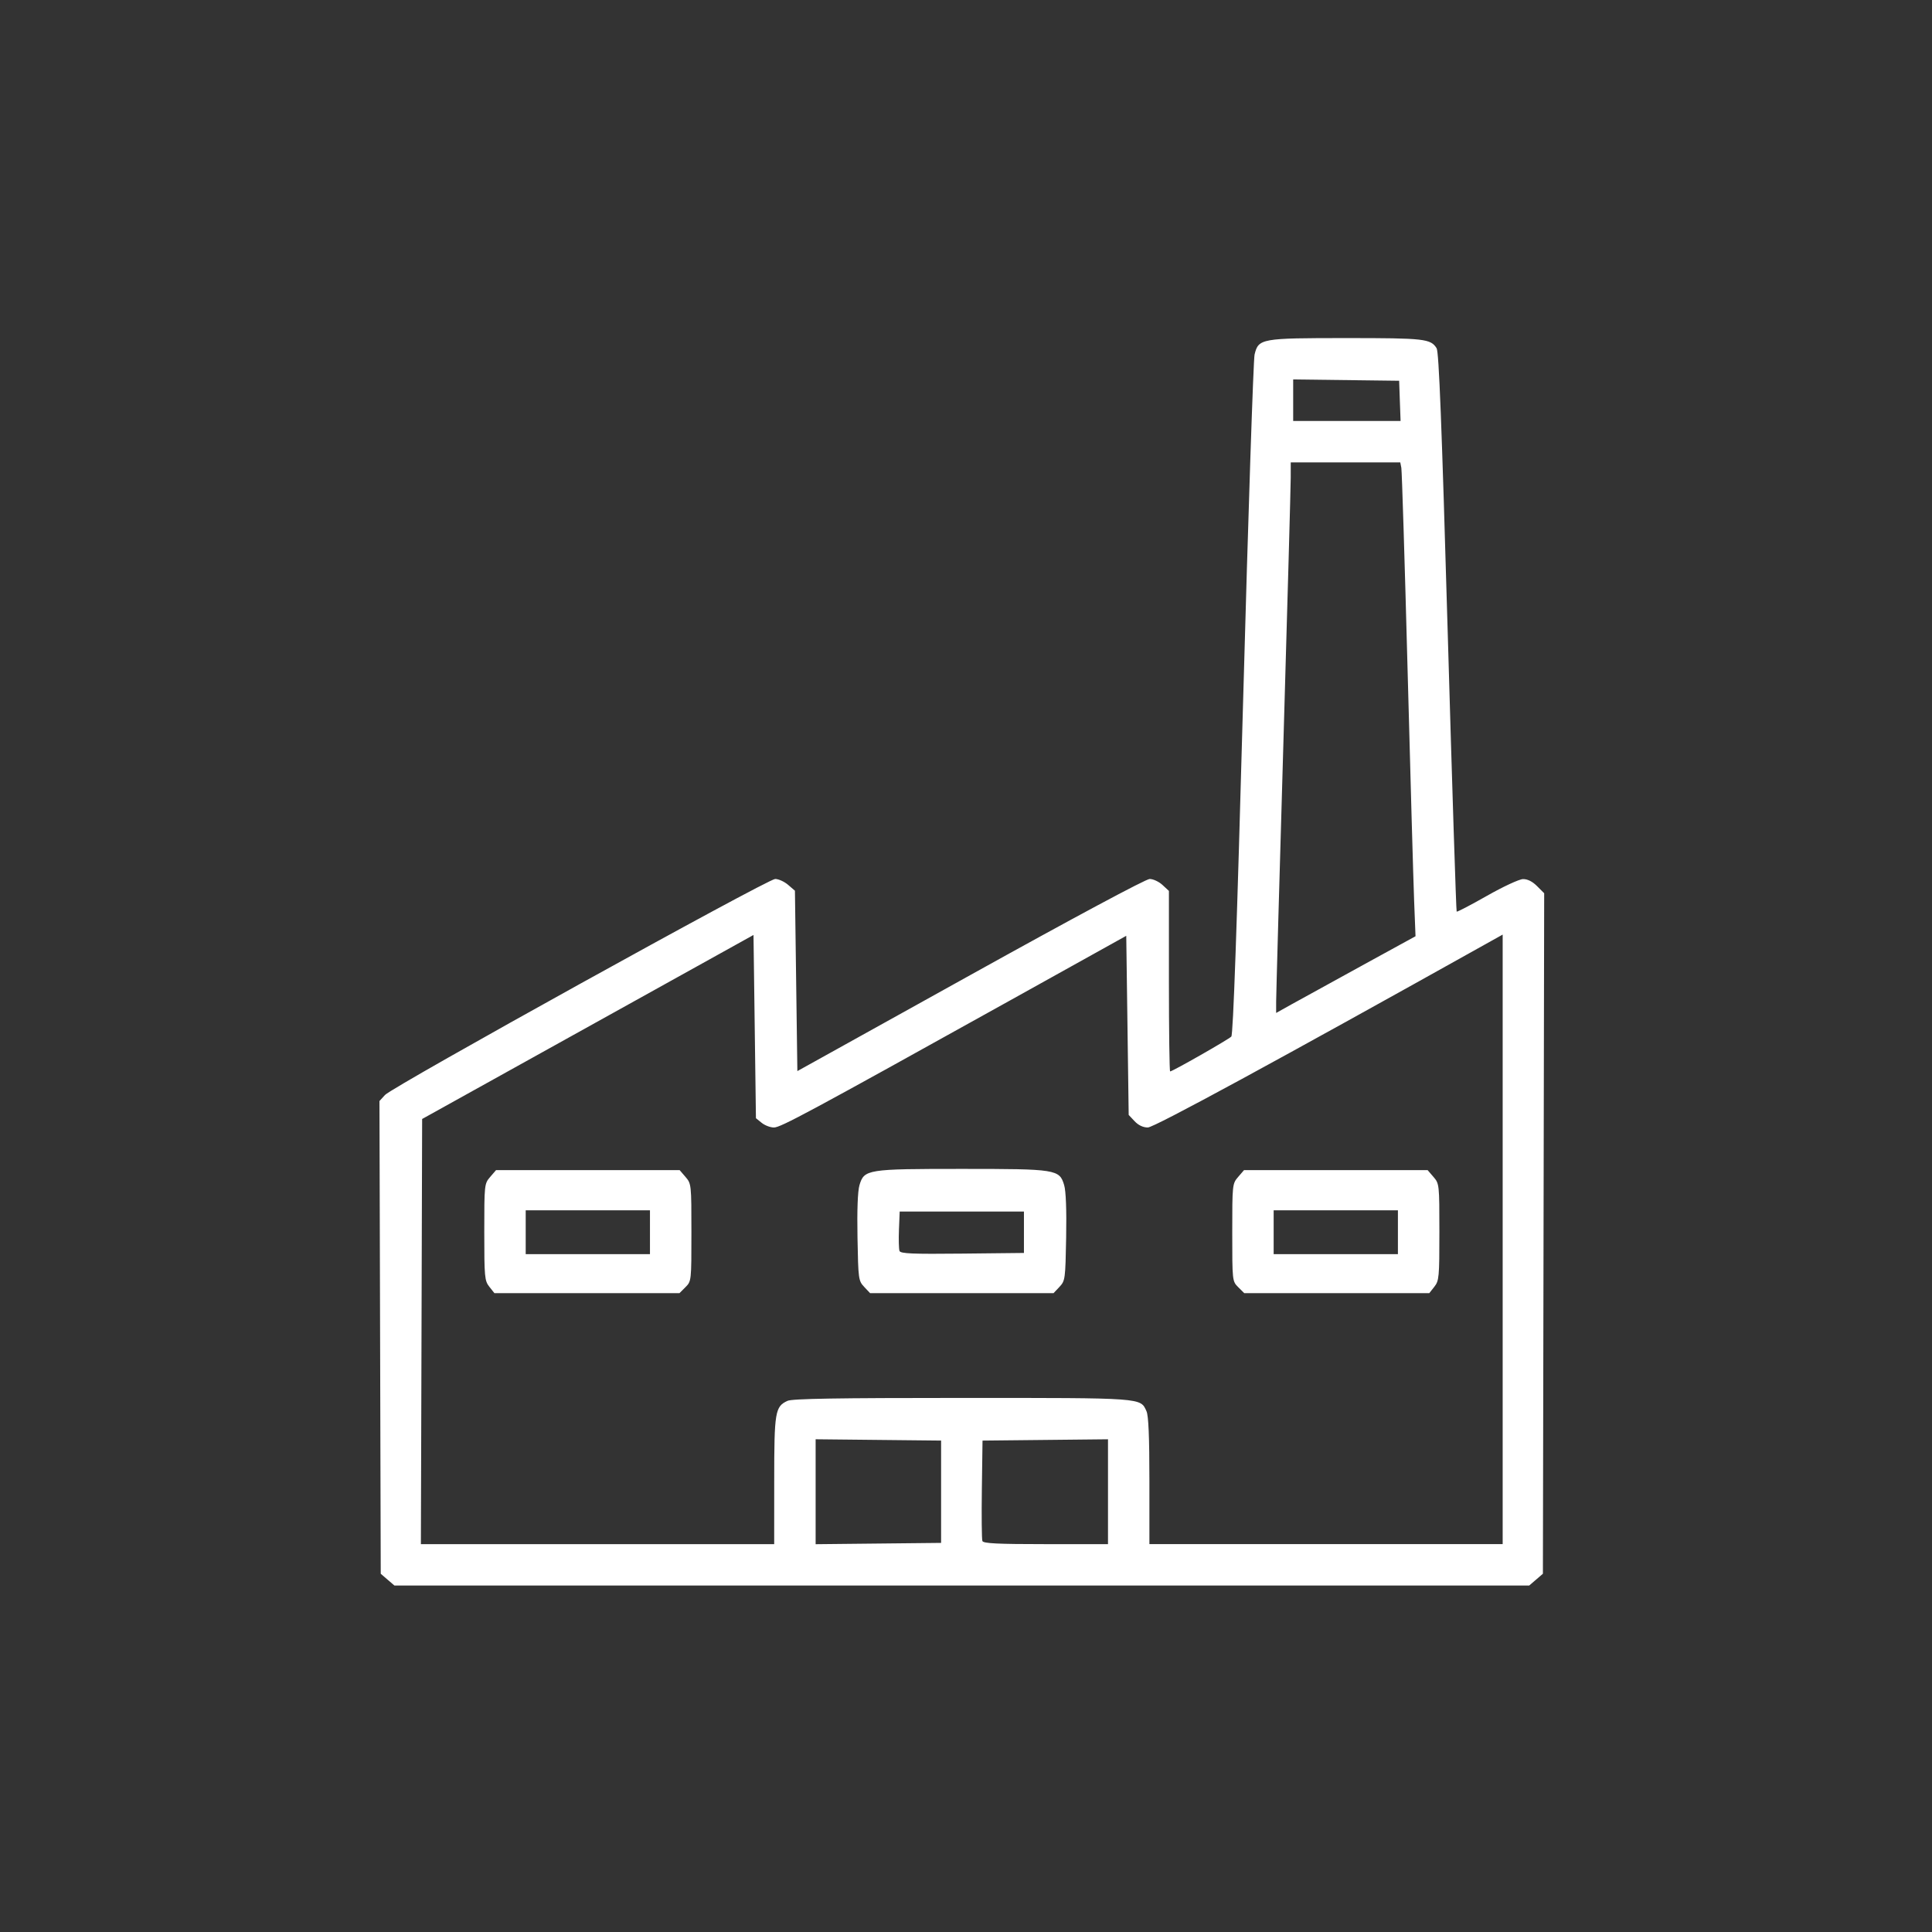 <svg xmlns="http://www.w3.org/2000/svg" id="svg1673" version="1.1" viewBox="0 0 127 127" height="480" width="480">
  
  <rect x="0" y="0" width="127" height="127" fill="#333333" stroke="none"/>
  
  <defs id="defs1670"></defs>
  <g id="layer1">
    <path id="path388" d="m 25.477,103.838 -0.449,-0.387 -0.042,-15.537 -0.042,-15.537 0.363,-0.398 c 0.507,-0.556 25.152,-14.2 25.649,-14.2 0.22,0 0.603,0.174 0.85,0.386 l 0.449,0.386 0.08,5.929 0.08,5.929 11.371,-6.314 c 6.79,-3.771 11.539,-6.315 11.788,-6.315 0.229,-3.3e-4 0.608,0.176 0.841,0.392 l 0.424,0.393 v 5.933 c 0,3.263 0.036,5.933 0.08,5.933 0.155,0 3.846,-2.104 4.022,-2.292 0.122,-0.131 0.366,-7.083 0.78,-22.212 0.332,-12.112 0.669,-22.291 0.749,-22.621 0.257,-1.054 0.413,-1.082 6.045,-1.082 5.129,0 5.532,0.046 5.921,0.668 0.152,0.244 0.334,4.903 0.729,18.651 0.289,10.079 0.555,18.352 0.589,18.383 0.035,0.032 0.928,-0.434 1.985,-1.035 1.066,-0.606 2.124,-1.097 2.375,-1.103 0.296,-0.006 0.616,0.153 0.923,0.46 l 0.47,0.47 -0.042,22.366 -0.042,22.366 -0.449,0.387 -0.449,0.387 H 63.225 25.926 Z m 25.416,-6.508 c 0,-4.53 0.057,-4.873 0.876,-5.246 0.313,-0.142 3.244,-0.191 11.471,-0.191 11.995,0 11.717,-0.02 12.125,0.876 0.133,0.291 0.191,1.695 0.191,4.576 v 4.157 h 11.611 11.611 V 81.468 61.435 l -0.761,0.425 c -14.124,7.895 -22.151,12.255 -22.564,12.255 -0.312,0 -0.621,-0.146 -0.871,-0.413 l -0.388,-0.413 -0.08,-5.887 -0.08,-5.887 -7.607,4.231 c -13.277,7.384 -15.111,8.37 -15.553,8.37 -0.235,0 -0.597,-0.138 -0.805,-0.306 l -0.378,-0.306 -0.08,-6.022 -0.08,-6.022 -10.891,6.048 -10.891,6.048 -0.041,13.974 -0.041,13.974 h 11.612 11.612 z m -18.727,-12.746 c -0.31,-0.395 -0.332,-0.627 -0.332,-3.595 0,-3.123 0.006,-3.18 0.387,-3.622 l 0.387,-0.449 h 6.034 6.034 l 0.387,0.449 c 0.381,0.443 0.387,0.497 0.387,3.651 0,3.186 -0.002,3.203 -0.393,3.595 l -0.393,0.393 h -6.082 -6.082 z m 10.559,-3.582 v -1.441 h -4.084 -4.084 v 1.441 1.441 h 4.084 4.084 z m 14.082,3.591 c -0.376,-0.4 -0.39,-0.503 -0.44,-3.243 -0.033,-1.803 0.014,-3.053 0.13,-3.443 0.309,-1.039 0.497,-1.069 6.728,-1.069 6.232,0 6.419,0.03 6.728,1.069 0.116,0.39 0.163,1.64 0.13,3.443 -0.05,2.741 -0.064,2.843 -0.44,3.243 l -0.388,0.413 h -6.03 -6.03 z m 10.502,-3.591 v -1.361 h -4.084 -4.084 l -0.048,1.186 c -0.026,0.652 -0.009,1.284 0.036,1.404 0.068,0.177 0.836,0.21 4.132,0.175 l 4.048,-0.043 z m 14.086,3.611 c -0.391,-0.391 -0.393,-0.409 -0.393,-3.595 0,-3.153 0.006,-3.208 0.387,-3.651 l 0.387,-0.449 h 6.034 6.034 l 0.387,0.449 c 0.38,0.442 0.387,0.499 0.387,3.622 0,2.967 -0.021,3.2 -0.332,3.595 l -0.332,0.422 h -6.082 -6.082 z m 10.497,-3.611 v -1.441 h -4.084 -4.084 v 1.441 1.441 h 4.084 4.084 z m -30.029,17.057 v -3.363 l -4.124,-0.043 -4.124,-0.043 v 3.449 3.449 l 4.124,-0.043 4.124,-0.043 z m 10.971,-0.002 v -3.446 l -4.124,0.043 -4.124,0.043 -0.044,3.199 c -0.024,1.759 -0.008,3.291 0.035,3.403 0.061,0.159 0.996,0.205 4.168,0.205 l 4.089,2e-5 v -3.446 z m 16.634,-34.551 3.581,-1.962 -0.091,-2.322 c -0.05,-1.277 -0.244,-8.124 -0.431,-15.215 -0.187,-7.091 -0.372,-13.055 -0.41,-13.253 l -0.07,-0.36 h -3.6 -3.6 l -10e-4,1.001 c -7.9e-4,0.551 -0.217,8.352 -0.479,17.337 -0.263,8.985 -0.478,16.678 -0.479,17.095 l -9.9e-4,0.759 1.001,-0.559 c 0.551,-0.307 2.612,-1.442 4.582,-2.521 z m 2.551,-37.156 -0.046,-1.321 -3.483,-0.043 -3.483,-0.043 v 1.364 1.364 h 3.53 3.53 z" style="fill:#ffffff;fill-opacity:1;stroke-width:0.16"></path>
  </g>
</svg>
